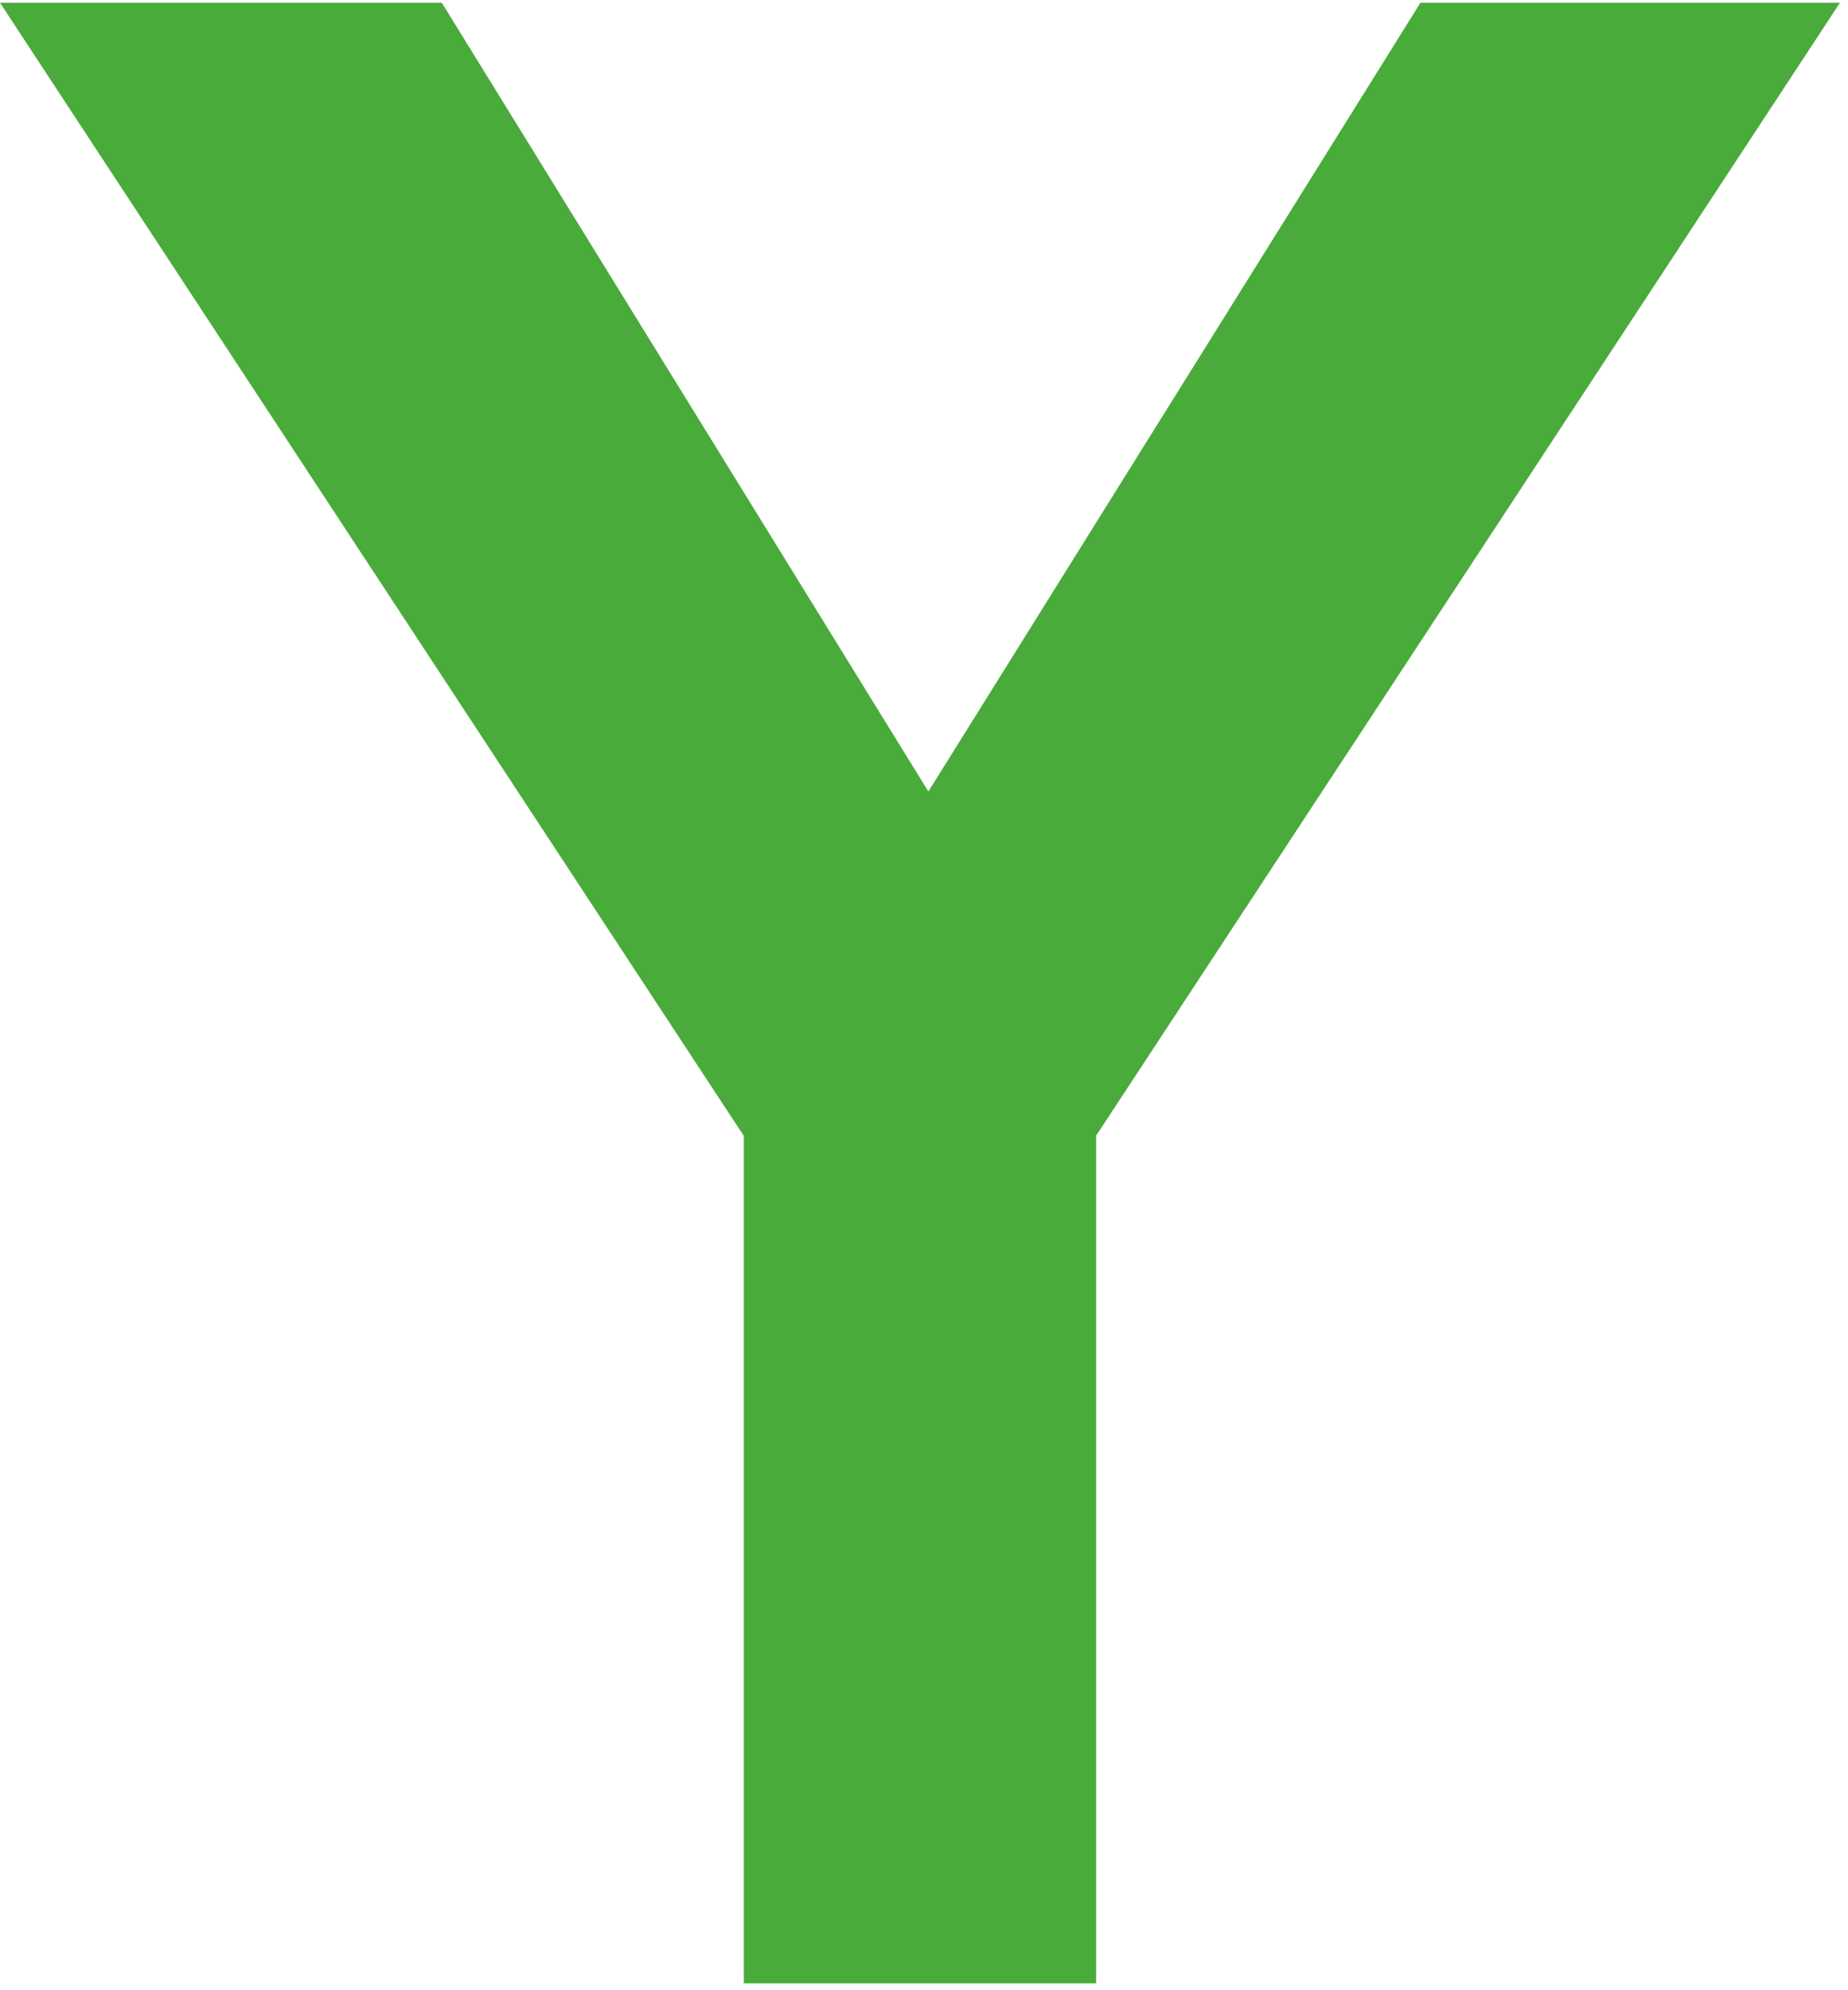 <?xml version="1.0" encoding="UTF-8"?> <svg xmlns="http://www.w3.org/2000/svg" width="196" height="211" viewBox="0 0 196 211" fill="none"> <path d="M78.873 120.403L0 0.292H46.858L98.464 83.914L150.653 0.292H195.146L116.255 120.403V210.264H78.892V120.403H78.873Z" fill="#49AB3A"></path> </svg> 